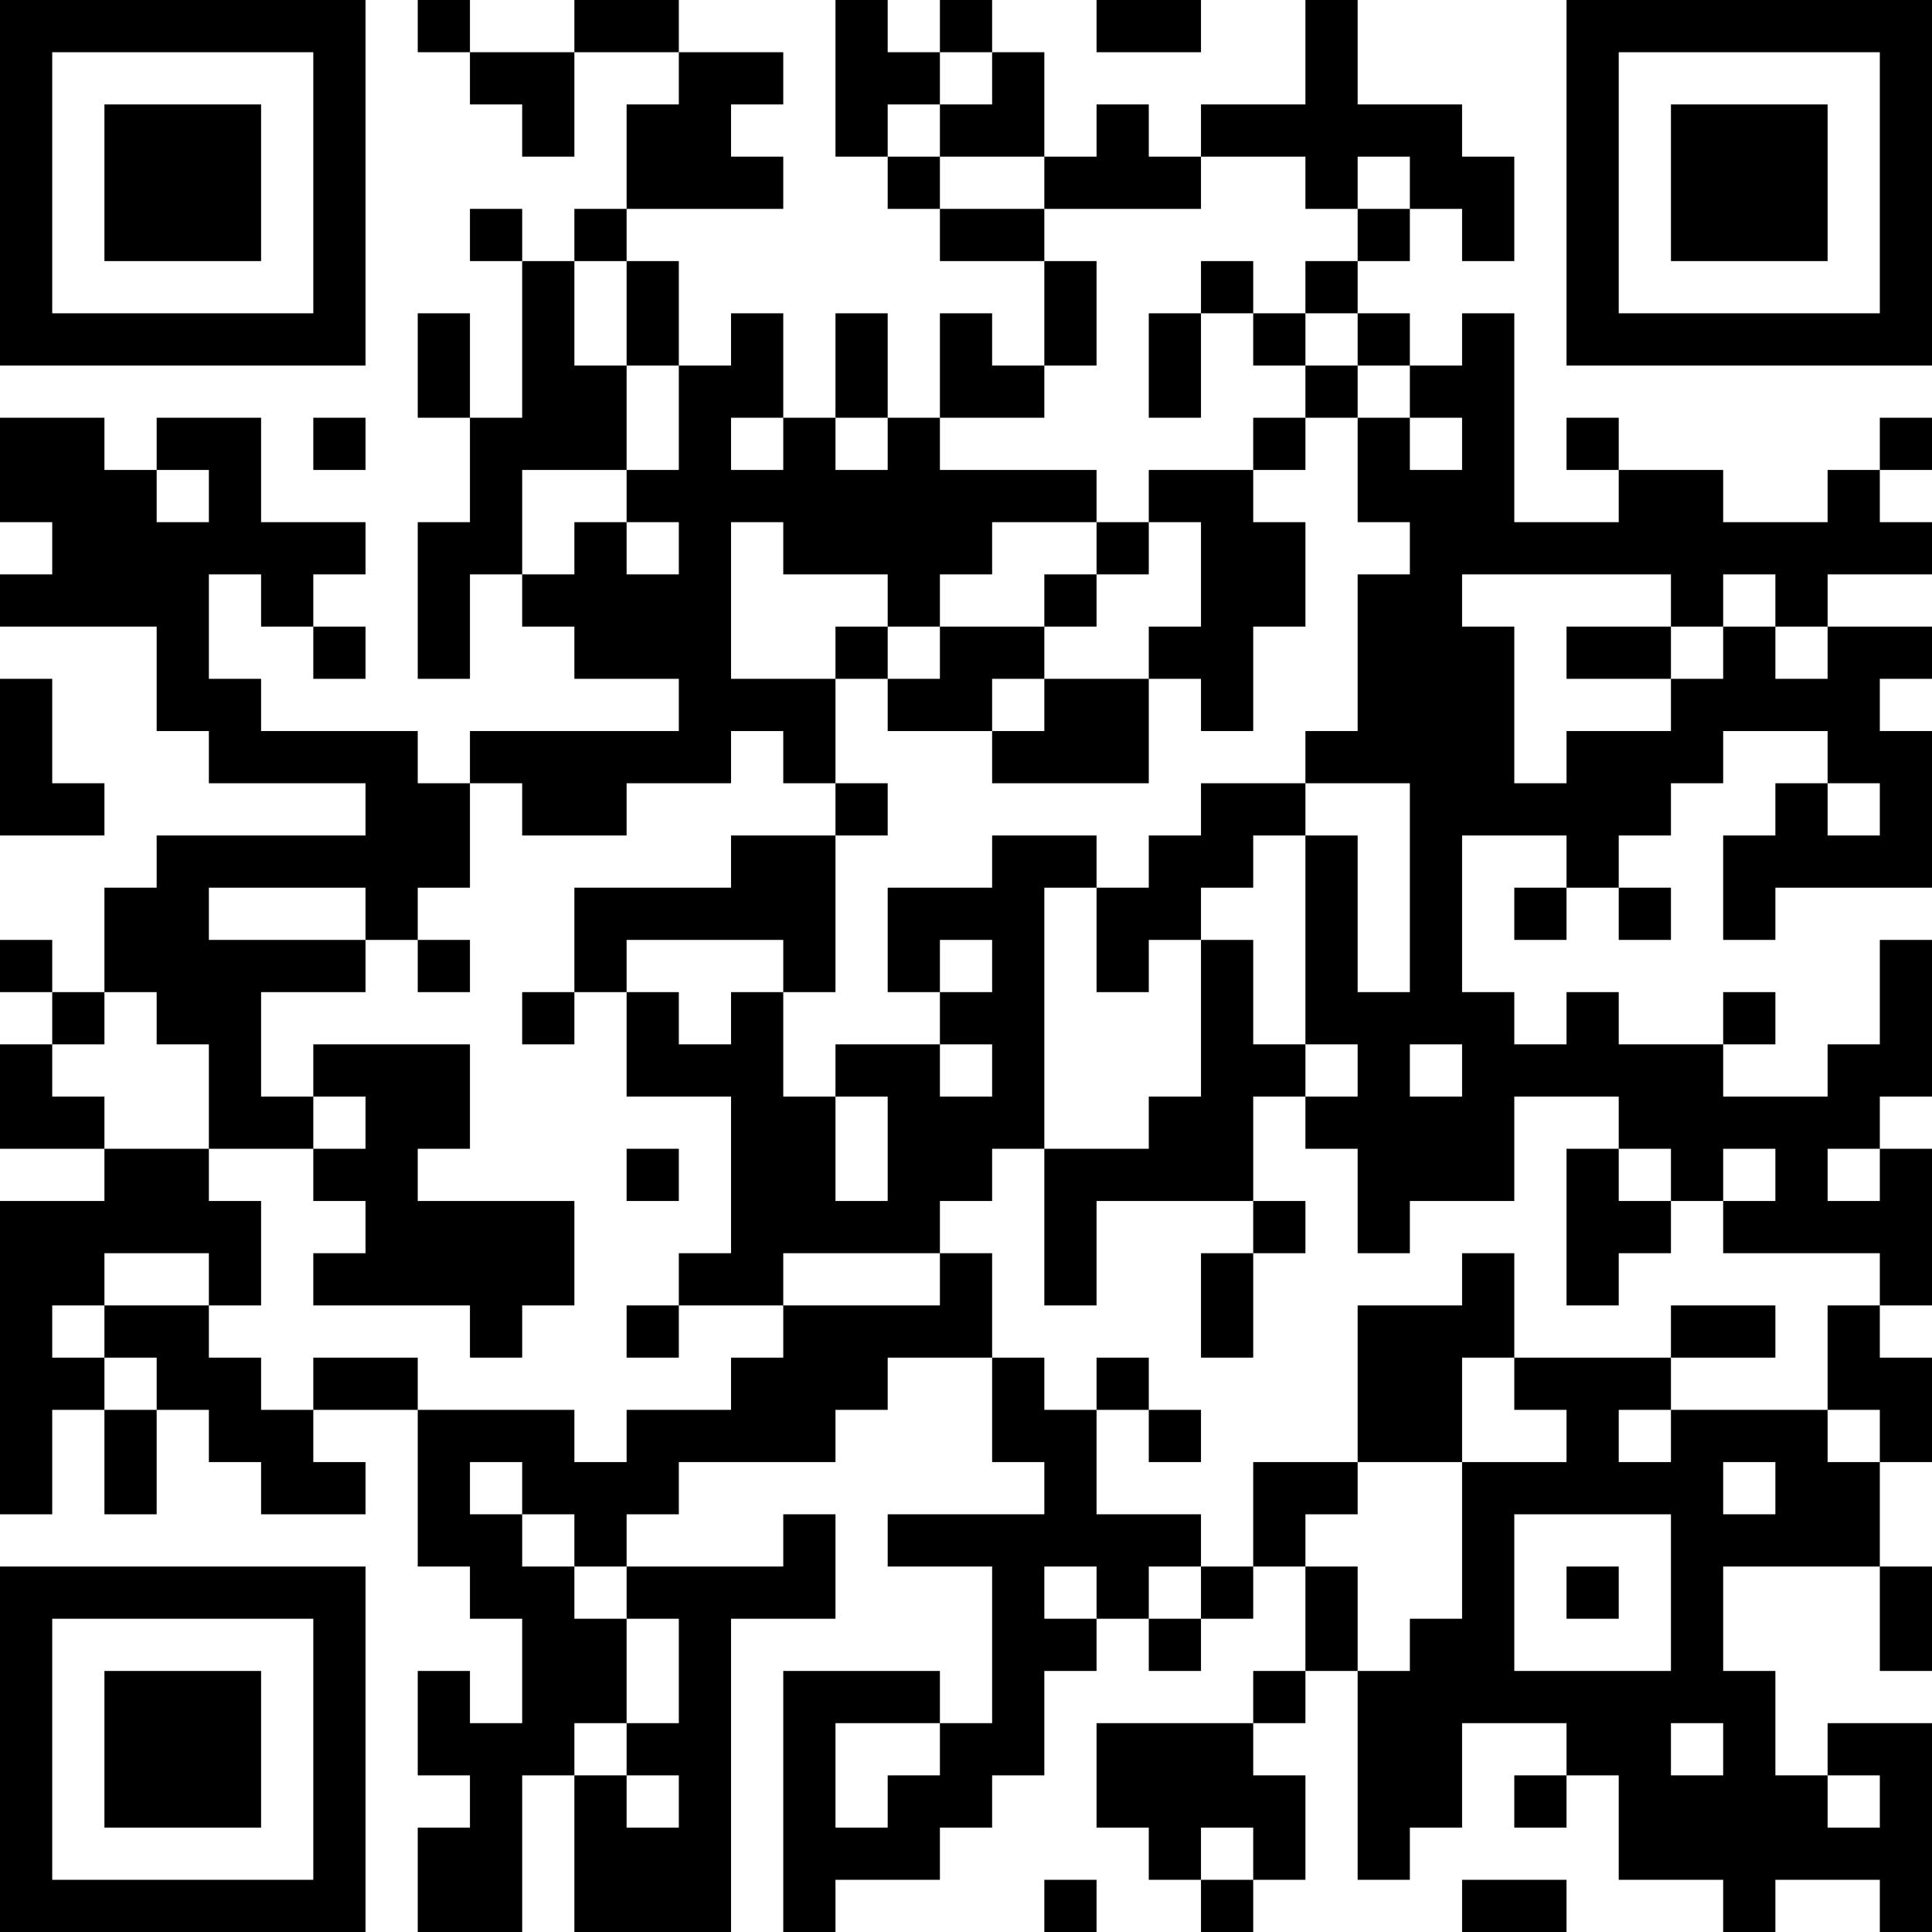 <?xml version="1.0" encoding="UTF-8"?>
<svg xmlns="http://www.w3.org/2000/svg" version="1.1" width="400" height="400" viewBox="0 0 400 400"><rect x="0" y="0" width="400" height="400" fill="#ffffff"/><g transform="scale(10.811)"><g transform="translate(0,0)"><path fill-rule="evenodd" d="M8 0L8 1L9 1L9 2L10 2L10 3L11 3L11 1L13 1L13 2L12 2L12 4L11 4L11 5L10 5L10 4L9 4L9 5L10 5L10 8L9 8L9 6L8 6L8 8L9 8L9 10L8 10L8 13L9 13L9 11L10 11L10 12L11 12L11 13L13 13L13 14L9 14L9 15L8 15L8 14L5 14L5 13L4 13L4 11L5 11L5 12L6 12L6 13L7 13L7 12L6 12L6 11L7 11L7 10L5 10L5 8L3 8L3 9L2 9L2 8L0 8L0 10L1 10L1 11L0 11L0 12L3 12L3 14L4 14L4 15L7 15L7 16L3 16L3 17L2 17L2 19L1 19L1 18L0 18L0 19L1 19L1 20L0 20L0 22L2 22L2 23L0 23L0 29L1 29L1 27L2 27L2 29L3 29L3 27L4 27L4 28L5 28L5 29L7 29L7 28L6 28L6 27L8 27L8 30L9 30L9 31L10 31L10 33L9 33L9 32L8 32L8 34L9 34L9 35L8 35L8 37L10 37L10 34L11 34L11 37L14 37L14 31L16 31L16 29L15 29L15 30L12 30L12 29L13 29L13 28L16 28L16 27L17 27L17 26L19 26L19 28L20 28L20 29L17 29L17 30L19 30L19 33L18 33L18 32L15 32L15 37L16 37L16 36L18 36L18 35L19 35L19 34L20 34L20 32L21 32L21 31L22 31L22 32L23 32L23 31L24 31L24 30L25 30L25 32L24 32L24 33L21 33L21 35L22 35L22 36L23 36L23 37L24 37L24 36L25 36L25 34L24 34L24 33L25 33L25 32L26 32L26 36L27 36L27 35L28 35L28 33L30 33L30 34L29 34L29 35L30 35L30 34L31 34L31 36L33 36L33 37L34 37L34 36L36 36L36 37L37 37L37 33L35 33L35 34L34 34L34 32L33 32L33 30L36 30L36 32L37 32L37 30L36 30L36 28L37 28L37 26L36 26L36 25L37 25L37 22L36 22L36 21L37 21L37 18L36 18L36 20L35 20L35 21L33 21L33 20L34 20L34 19L33 19L33 20L31 20L31 19L30 19L30 20L29 20L29 19L28 19L28 16L30 16L30 17L29 17L29 18L30 18L30 17L31 17L31 18L32 18L32 17L31 17L31 16L32 16L32 15L33 15L33 14L35 14L35 15L34 15L34 16L33 16L33 18L34 18L34 17L37 17L37 14L36 14L36 13L37 13L37 12L35 12L35 11L37 11L37 10L36 10L36 9L37 9L37 8L36 8L36 9L35 9L35 10L33 10L33 9L31 9L31 8L30 8L30 9L31 9L31 10L29 10L29 6L28 6L28 7L27 7L27 6L26 6L26 5L27 5L27 4L28 4L28 5L29 5L29 3L28 3L28 2L26 2L26 0L25 0L25 2L23 2L23 3L22 3L22 2L21 2L21 3L20 3L20 1L19 1L19 0L18 0L18 1L17 1L17 0L16 0L16 3L17 3L17 4L18 4L18 5L20 5L20 7L19 7L19 6L18 6L18 8L17 8L17 6L16 6L16 8L15 8L15 6L14 6L14 7L13 7L13 5L12 5L12 4L15 4L15 3L14 3L14 2L15 2L15 1L13 1L13 0L11 0L11 1L9 1L9 0ZM21 0L21 1L23 1L23 0ZM18 1L18 2L17 2L17 3L18 3L18 4L20 4L20 5L21 5L21 7L20 7L20 8L18 8L18 9L21 9L21 10L19 10L19 11L18 11L18 12L17 12L17 11L15 11L15 10L14 10L14 13L16 13L16 15L15 15L15 14L14 14L14 15L12 15L12 16L10 16L10 15L9 15L9 17L8 17L8 18L7 18L7 17L4 17L4 18L7 18L7 19L5 19L5 21L6 21L6 22L4 22L4 20L3 20L3 19L2 19L2 20L1 20L1 21L2 21L2 22L4 22L4 23L5 23L5 25L4 25L4 24L2 24L2 25L1 25L1 26L2 26L2 27L3 27L3 26L2 26L2 25L4 25L4 26L5 26L5 27L6 27L6 26L8 26L8 27L11 27L11 28L12 28L12 27L14 27L14 26L15 26L15 25L18 25L18 24L19 24L19 26L20 26L20 27L21 27L21 29L23 29L23 30L22 30L22 31L23 31L23 30L24 30L24 28L26 28L26 29L25 29L25 30L26 30L26 32L27 32L27 31L28 31L28 28L30 28L30 27L29 27L29 26L32 26L32 27L31 27L31 28L32 28L32 27L35 27L35 28L36 28L36 27L35 27L35 25L36 25L36 24L33 24L33 23L34 23L34 22L33 22L33 23L32 23L32 22L31 22L31 21L29 21L29 23L27 23L27 24L26 24L26 22L25 22L25 21L26 21L26 20L25 20L25 16L26 16L26 19L27 19L27 15L25 15L25 14L26 14L26 11L27 11L27 10L26 10L26 8L27 8L27 9L28 9L28 8L27 8L27 7L26 7L26 6L25 6L25 5L26 5L26 4L27 4L27 3L26 3L26 4L25 4L25 3L23 3L23 4L20 4L20 3L18 3L18 2L19 2L19 1ZM11 5L11 7L12 7L12 9L10 9L10 11L11 11L11 10L12 10L12 11L13 11L13 10L12 10L12 9L13 9L13 7L12 7L12 5ZM23 5L23 6L22 6L22 8L23 8L23 6L24 6L24 7L25 7L25 8L24 8L24 9L22 9L22 10L21 10L21 11L20 11L20 12L18 12L18 13L17 13L17 12L16 12L16 13L17 13L17 14L19 14L19 15L22 15L22 13L23 13L23 14L24 14L24 12L25 12L25 10L24 10L24 9L25 9L25 8L26 8L26 7L25 7L25 6L24 6L24 5ZM6 8L6 9L7 9L7 8ZM14 8L14 9L15 9L15 8ZM16 8L16 9L17 9L17 8ZM3 9L3 10L4 10L4 9ZM22 10L22 11L21 11L21 12L20 12L20 13L19 13L19 14L20 14L20 13L22 13L22 12L23 12L23 10ZM28 11L28 12L29 12L29 15L30 15L30 14L32 14L32 13L33 13L33 12L34 12L34 13L35 13L35 12L34 12L34 11L33 11L33 12L32 12L32 11ZM30 12L30 13L32 13L32 12ZM0 13L0 16L2 16L2 15L1 15L1 13ZM16 15L16 16L14 16L14 17L11 17L11 19L10 19L10 20L11 20L11 19L12 19L12 21L14 21L14 24L13 24L13 25L12 25L12 26L13 26L13 25L15 25L15 24L18 24L18 23L19 23L19 22L20 22L20 25L21 25L21 23L24 23L24 24L23 24L23 26L24 26L24 24L25 24L25 23L24 23L24 21L25 21L25 20L24 20L24 18L23 18L23 17L24 17L24 16L25 16L25 15L23 15L23 16L22 16L22 17L21 17L21 16L19 16L19 17L17 17L17 19L18 19L18 20L16 20L16 21L15 21L15 19L16 19L16 16L17 16L17 15ZM35 15L35 16L36 16L36 15ZM20 17L20 22L22 22L22 21L23 21L23 18L22 18L22 19L21 19L21 17ZM8 18L8 19L9 19L9 18ZM12 18L12 19L13 19L13 20L14 20L14 19L15 19L15 18ZM18 18L18 19L19 19L19 18ZM6 20L6 21L7 21L7 22L6 22L6 23L7 23L7 24L6 24L6 25L9 25L9 26L10 26L10 25L11 25L11 23L8 23L8 22L9 22L9 20ZM18 20L18 21L19 21L19 20ZM27 20L27 21L28 21L28 20ZM16 21L16 23L17 23L17 21ZM12 22L12 23L13 23L13 22ZM30 22L30 25L31 25L31 24L32 24L32 23L31 23L31 22ZM35 22L35 23L36 23L36 22ZM28 24L28 25L26 25L26 28L28 28L28 26L29 26L29 24ZM32 25L32 26L34 26L34 25ZM21 26L21 27L22 27L22 28L23 28L23 27L22 27L22 26ZM9 28L9 29L10 29L10 30L11 30L11 31L12 31L12 33L11 33L11 34L12 34L12 35L13 35L13 34L12 34L12 33L13 33L13 31L12 31L12 30L11 30L11 29L10 29L10 28ZM33 28L33 29L34 29L34 28ZM29 29L29 32L32 32L32 29ZM20 30L20 31L21 31L21 30ZM30 30L30 31L31 31L31 30ZM16 33L16 35L17 35L17 34L18 34L18 33ZM32 33L32 34L33 34L33 33ZM35 34L35 35L36 35L36 34ZM23 35L23 36L24 36L24 35ZM20 36L20 37L21 37L21 36ZM28 36L28 37L30 37L30 36ZM0 0L0 7L7 7L7 0ZM1 1L1 6L6 6L6 1ZM2 2L2 5L5 5L5 2ZM30 0L30 7L37 7L37 0ZM31 1L31 6L36 6L36 1ZM32 2L32 5L35 5L35 2ZM0 30L0 37L7 37L7 30ZM1 31L1 36L6 36L6 31ZM2 32L2 35L5 35L5 32Z" fill="#000000"/></g></g></svg>
